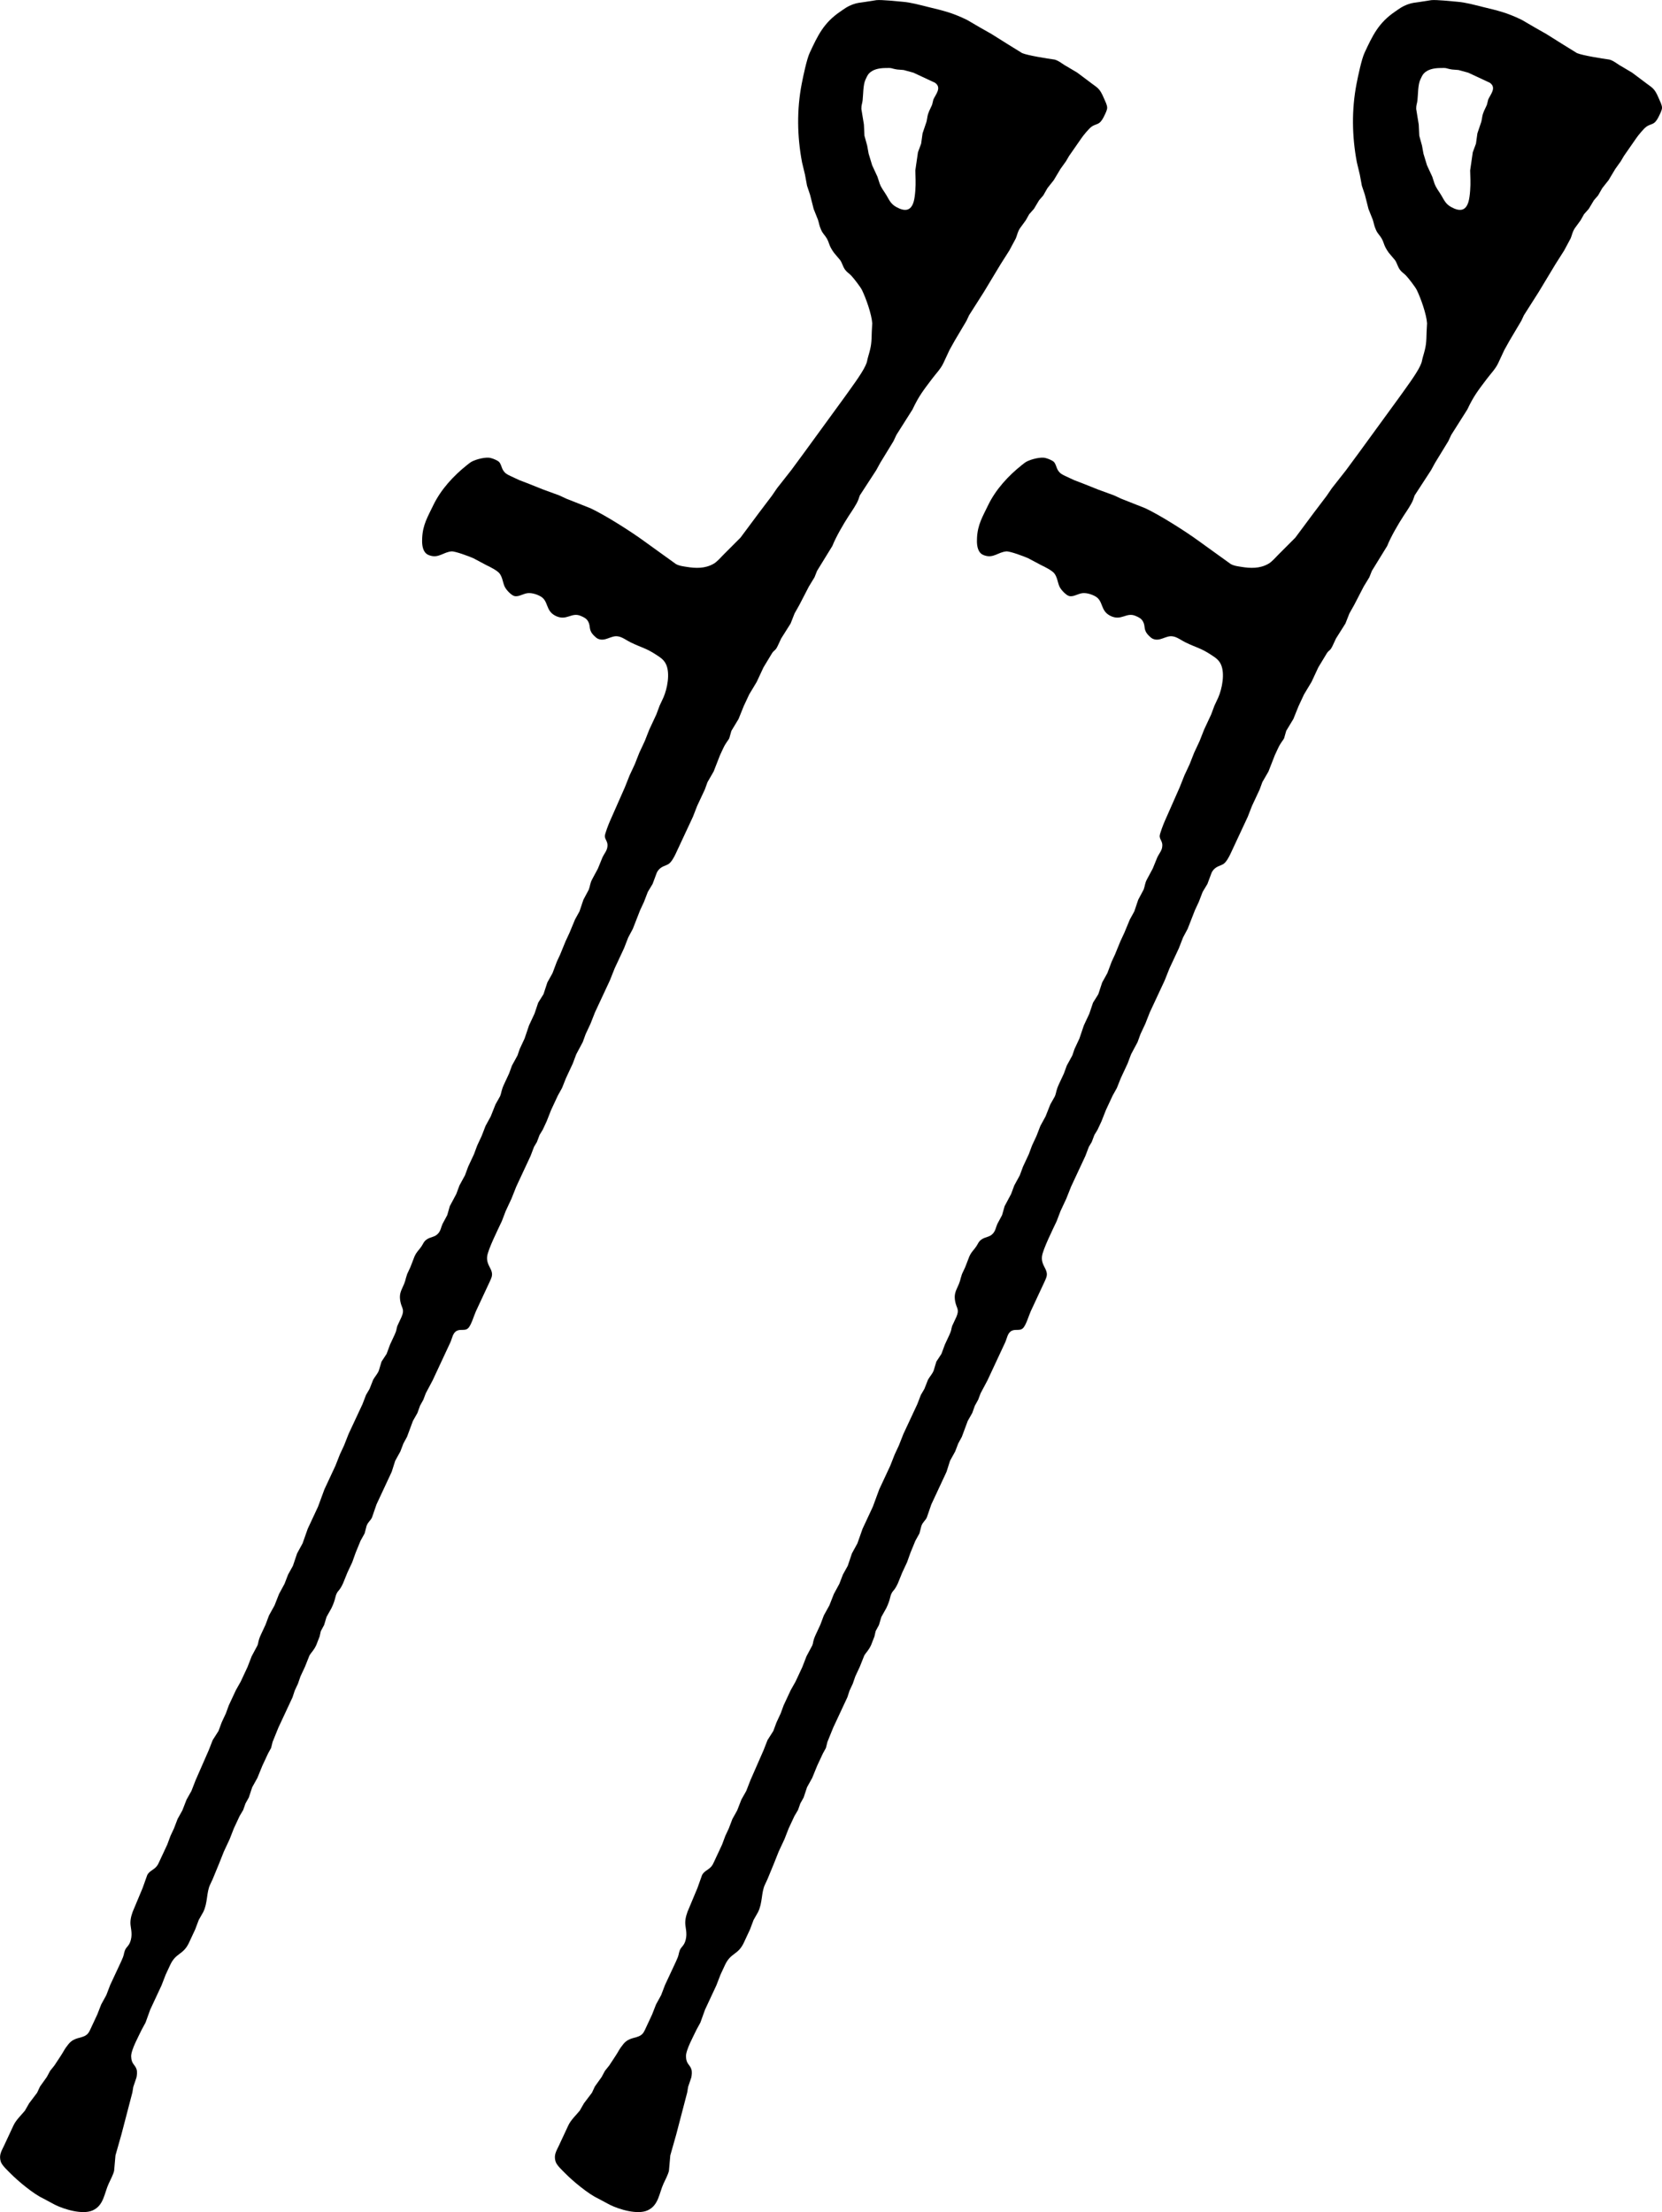 <?xml version="1.0" encoding="UTF-8"?>
<svg width=".936in" height="1.246in" version="1.1" viewBox="0 0 67.397 89.722" xmlns="http://www.w3.org/2000/svg">
 <path d="m43.253 2.689 0.429 0.255 0.482 0.361c0.348 0.273 0.418 0.241 0.609 0.696 0.046 0.111 0.131 0.262 0.125 0.381-0.005 0.092-0.077 0.234-0.119 0.319-0.045 0.096-0.113 0.219-0.199 0.283-0.102 0.074-0.191 0.065-0.321 0.16-0.104 0.076-0.329 0.348-0.404 0.46 0 0-0.503 0.724-0.503 0.724l-0.126 0.215s-0.221 0.308-0.221 0.308-0.272 0.455-0.272 0.455-0.257 0.325-0.257 0.325l-0.17 0.297s-0.169 0.195-0.169 0.195-0.208 0.348-0.208 0.348-0.193 0.218-0.193 0.218l-0.137 0.244s-0.242 0.332-0.242 0.332c-0.106 0.178-0.099 0.248-0.163 0.403 0 0-0.264 0.493-0.264 0.493l-0.352 0.554-0.676 1.122-0.604 0.95-0.105 0.225s-0.477 0.804-0.477 0.804l-0.212 0.38-0.249 0.534c-0.112 0.239-0.304 0.429-0.462 0.64-0.357 0.474-0.532 0.692-0.79 1.24l-0.652 1.03-0.118 0.253s-0.537 0.879-0.537 0.879l-0.164 0.3-0.666 1.024-0.061 0.177c-0.07 0.184-0.271 0.475-0.382 0.643-0.216 0.332-0.527 0.865-0.669 1.228l-0.621 1.01-0.103 0.26s-0.227 0.373-0.227 0.373l-0.385 0.744-0.198 0.353-0.159 0.405s-0.383 0.608-0.383 0.608l-0.131 0.281c-0.104 0.223-0.127 0.166-0.231 0.303 0 0-0.355 0.587-0.355 0.587l-0.275 0.59-0.305 0.508s-0.223 0.478-0.223 0.478-0.209 0.519-0.209 0.519-0.29 0.481-0.29 0.481l-0.086 0.302c-0.038 0.081-0.137 0.174-0.243 0.4l-0.131 0.281s-0.26 0.666-0.26 0.666-0.249 0.432-0.249 0.432l-0.106 0.293s-0.315 0.675-0.315 0.675-0.169 0.435-0.169 0.435l-0.695 1.49c-0.058 0.125-0.166 0.333-0.277 0.415-0.132 0.099-0.347 0.087-0.491 0.356 0 0-0.174 0.466-0.174 0.466s-0.193 0.321-0.193 0.321-0.156 0.406-0.156 0.406-0.157 0.337-0.157 0.337l-0.294 0.753-0.189 0.356s-0.169 0.435-0.169 0.435-0.38 0.815-0.38 0.815l-0.195 0.491-0.603 1.293-0.182 0.463-0.197 0.422-0.117 0.322s-0.263 0.493-0.263 0.493l-0.142 0.378s-0.275 0.59-0.275 0.59l-0.161 0.404-0.167 0.299s-0.275 0.59-0.275 0.59l-0.182 0.462s-0.157 0.337-0.157 0.337l-0.129 0.213-0.11 0.291-0.113 0.187s-0.144 0.378-0.144 0.378l-0.577 1.237-0.195 0.491-0.236 0.506-0.155 0.407c-0.141 0.302-0.567 1.155-0.596 1.433-0.033 0.322 0.168 0.46 0.195 0.674 0.016 0.129-0.035 0.222-0.085 0.336l-0.564 1.209c-0.075 0.162-0.198 0.592-0.325 0.697-0.113 0.106-0.286 0.026-0.434 0.091-0.184 0.081-0.202 0.308-0.277 0.473l-0.721 1.546s-0.277 0.521-0.277 0.521l-0.099 0.262-0.135 0.245-0.105 0.293s-0.184 0.325-0.184 0.325-0.238 0.642-0.238 0.642l-0.148 0.273-0.122 0.32-0.21 0.381s-0.142 0.447-0.142 0.447-0.38 0.815-0.38 0.815-0.236 0.506-0.236 0.506-0.183 0.53-0.183 0.53c-0.066 0.141-0.154 0.168-0.22 0.342l-0.079 0.305-0.166 0.299s-0.2 0.488-0.2 0.488l-0.136 0.381-0.197 0.422-0.175 0.432c-0.15 0.322-0.188 0.266-0.264 0.424-0.061 0.131-0.045 0.249-0.208 0.587l-0.198 0.353-0.099 0.33-0.133 0.246-0.049 0.217-0.135 0.348c-0.109 0.234-0.206 0.3-0.275 0.419l-0.184 0.462-0.183 0.393-0.102 0.295-0.131 0.281-0.087 0.267-0.577 1.237s-0.233 0.576-0.233 0.576l-0.061 0.245-0.12 0.218-0.105 0.225-0.131 0.281-0.199 0.489-0.211 0.381-0.137 0.415s-0.136 0.244-0.136 0.244l-0.093 0.264-0.143 0.241s-0.236 0.506-0.236 0.506l-0.169 0.434s-0.236 0.506-0.236 0.506l-0.195 0.491s-0.26 0.631-0.26 0.631l-0.105 0.225c-0.148 0.318-0.091 0.73-0.275 1.103l-0.184 0.325-0.142 0.379s-0.262 0.562-0.262 0.562c-0.237 0.485-0.518 0.379-0.753 0.881 0 0-0.183 0.394-0.183 0.394s-0.168 0.435-0.168 0.435-0.459 0.984-0.459 0.984-0.19 0.527-0.19 0.527-0.149 0.273-0.149 0.273c-0.122 0.261-0.442 0.834-0.434 1.098 0.009 0.314 0.152 0.32 0.218 0.519 0.033 0.1 0.018 0.232-0.002 0.334l-0.13 0.384-0.036 0.223-0.207 0.793-0.239 0.915s-0.24 0.846-0.24 0.846l-0.055 0.624c-0.03 0.142-0.151 0.374-0.217 0.515-0.183 0.392-0.198 0.893-0.656 1.094-0.409 0.18-1.14-0.039-1.526-0.23l-0.493-0.264c-0.383-0.179-1.009-0.699-1.31-1.007-0.118-0.12-0.351-0.329-0.397-0.485-0.078-0.265 0.031-0.419 0.136-0.643 0 0 0.38-0.815 0.38-0.815 0.108-0.232 0.307-0.408 0.466-0.604l0.17-0.297s0.325-0.43 0.325-0.43l0.118-0.253s0.275-0.385 0.275-0.385l0.132-0.246 0.179-0.225s0.258-0.393 0.258-0.393c0.134-0.2 0.12-0.234 0.311-0.471 0.229-0.281 0.5-0.223 0.705-0.357 0.109-0.071 0.147-0.169 0.2-0.282 0 0 0.262-0.562 0.262-0.562l0.158-0.405 0.209-0.382 0.155-0.407s0.446-0.956 0.446-0.956c0.142-0.305 0.087-0.27 0.15-0.443 0.059-0.162 0.177-0.175 0.243-0.434 0.072-0.282-0.019-0.508-0.018-0.693 2.514e-4 -0.192 0.069-0.408 0.149-0.581 0 0 0.347-0.83 0.347-0.83l0.188-0.528c0.081-0.146 0.209-0.187 0.326-0.293 0.092-0.083 0.118-0.155 0.169-0.263 0 0 0.315-0.675 0.315-0.675l0.13-0.35 0.144-0.309s0.144-0.378 0.144-0.378l0.196-0.353 0.169-0.435s0.198-0.352 0.198-0.352l0.169-0.435 0.535-1.222s0.158-0.405 0.158-0.405 0.235-0.369 0.235-0.369l0.13-0.35s0.17-0.365 0.17-0.365 0.117-0.322 0.117-0.322 0.288-0.618 0.288-0.618l0.198-0.352 0.275-0.59 0.168-0.435 0.234-0.438c0.056-0.145 0.012-0.16 0.144-0.446 0 0 0.183-0.393 0.183-0.393s0.142-0.379 0.142-0.379l0.225-0.408 0.182-0.463s0.222-0.41 0.222-0.41l0.145-0.377 0.196-0.354s0.169-0.503 0.169-0.503l0.223-0.409s0.207-0.588 0.207-0.588 0.419-0.899 0.419-0.899 0.258-0.701 0.258-0.701 0.446-0.956 0.446-0.956l0.182-0.463 0.17-0.365s0.182-0.463 0.182-0.463l0.564-1.209s0.145-0.377 0.145-0.377l0.142-0.242 0.148-0.376c0.071-0.127 0.178-0.234 0.23-0.372l0.108-0.36s0.206-0.314 0.206-0.314l0.14-0.379 0.183-0.393c0.095-0.205 0.062-0.201 0.111-0.359l0.17-0.365c0.14-0.324 0.004-0.342-0.048-0.638-0.035-0.202-0.015-0.332 0.07-0.515 0.167-0.358 0.106-0.289 0.207-0.588l0.131-0.281s0.168-0.435 0.168-0.435c0.099-0.213 0.174-0.244 0.286-0.414 0.068-0.103 0.082-0.175 0.184-0.257 0.177-0.135 0.347-0.099 0.483-0.254 0.11-0.114 0.122-0.261 0.183-0.394 0 0 0.191-0.356 0.191-0.356l0.103-0.363s0.263-0.493 0.263-0.493 0.13-0.35 0.13-0.35 0.223-0.409 0.223-0.409 0.129-0.35 0.129-0.35l0.236-0.506 0.13-0.35 0.183-0.394s0.157-0.406 0.157-0.406l0.209-0.382 0.195-0.491 0.183-0.325c0.069-0.172 0.04-0.223 0.169-0.503 0 0 0.197-0.422 0.197-0.422l0.117-0.322 0.224-0.409 0.091-0.266 0.197-0.422s0.18-0.532 0.18-0.532 0.223-0.478 0.223-0.478l0.149-0.444 0.215-0.345s0.156-0.475 0.156-0.475l0.211-0.381 0.175-0.466 0.131-0.281 0.223-0.546 0.157-0.337s0.226-0.545 0.226-0.545 0.18-0.327 0.18-0.327l0.159-0.473s0.219-0.411 0.219-0.411c0.055-0.146 0.049-0.256 0.135-0.416l0.235-0.438 0.187-0.46c0.065-0.139 0.18-0.261 0.197-0.422 0.032-0.206-0.096-0.278-0.104-0.428-0.004-0.092 0.162-0.515 0.209-0.618l0.601-1.362s0.195-0.491 0.195-0.491l0.21-0.45s0.182-0.463 0.182-0.463 0.223-0.478 0.223-0.478l0.182-0.463s0.288-0.618 0.288-0.618 0.13-0.35 0.13-0.35 0.157-0.337 0.157-0.337c0.156-0.359 0.276-0.974 0.107-1.34-0.09-0.194-0.229-0.278-0.397-0.389-0.421-0.278-0.595-0.288-1.032-0.501-0.163-0.076-0.355-0.231-0.534-0.249-0.274-0.041-0.508 0.227-0.799 0.099-0.054-0.025-0.109-0.074-0.151-0.116-0.255-0.251-0.13-0.366-0.245-0.581-0.067-0.125-0.176-0.177-0.301-0.23-0.383-0.166-0.572 0.221-1.025-0.004-0.421-0.21-0.268-0.609-0.621-0.797-0.16-0.086-0.383-0.154-0.563-0.114-0.173 0.039-0.38 0.182-0.55 0.08-0.124-0.073-0.282-0.243-0.337-0.374-0.071-0.171-0.082-0.366-0.204-0.52-0.091-0.115-0.391-0.266-0.53-0.331l-0.521-0.277c-0.154-0.072-0.752-0.295-0.896-0.28-0.332 0.033-0.517 0.279-0.865 0.168-0.089-0.028-0.153-0.06-0.21-0.137-0.116-0.158-0.12-0.395-0.11-0.584 0.028-0.539 0.225-0.852 0.454-1.328 0.306-0.632 0.816-1.188 1.364-1.622 0.06-0.047 0.134-0.109 0.2-0.143 0.177-0.092 0.57-0.197 0.763-0.141 0.093 0.02 0.27 0.094 0.337 0.157 0.085 0.095 0.096 0.223 0.158 0.328 0.085 0.143 0.181 0.186 0.324 0.253l0.337 0.157 0.435 0.168 0.519 0.208 0.672 0.246 0.281 0.131 0.491 0.194 0.491 0.195c0.593 0.277 1.644 0.944 2.182 1.339 0 0 1.281 0.923 1.281 0.923 0.147 0.079 0.267 0.087 0.426 0.114 0.374 0.062 0.751 0.074 1.095-0.12 0.156-0.088 0.292-0.258 0.421-0.385 0 0 0.676-0.677 0.676-0.677l0.756-1.016s0.517-0.683 0.517-0.683 0.213-0.311 0.213-0.311 0.571-0.726 0.571-0.726 0.525-0.713 0.525-0.713l1.618-2.222c0.233-0.33 0.717-0.971 0.868-1.306 0.088-0.188 0.059-0.194 0.109-0.36 0.136-0.455 0.136-0.558 0.149-1.026 0 0 0.018-0.334 0.018-0.334-0.023-0.365-0.255-1.02-0.418-1.353-0.06-0.122-0.344-0.49-0.443-0.591-0.083-0.084-0.16-0.122-0.237-0.225-0.096-0.13-0.112-0.256-0.197-0.386 0 0-0.264-0.314-0.264-0.314-0.214-0.307-0.167-0.364-0.282-0.569-0.076-0.135-0.158-0.187-0.229-0.346-0.085-0.19-0.077-0.249-0.131-0.416l-0.173-0.433-0.148-0.582s-0.122-0.365-0.122-0.365l-0.083-0.449-0.12-0.501c-0.199-1.051-0.216-2.137-0.012-3.188 0.059-0.304 0.203-0.994 0.323-1.252 0.333-0.713 0.568-1.218 1.246-1.677 0.179-0.123 0.28-0.204 0.491-0.283 0.19-0.071 0.297-0.073 0.491-0.102 0 0 0.48-0.075 0.48-0.075 0.217-0.021 0.816 0.045 1.064 0.066 0.341 0.029 0.668 0.123 1 0.204 0.663 0.162 0.977 0.228 1.602 0.528l0.538 0.314 0.46 0.261 0.635 0.399 0.611 0.378c0.25 0.099 1.022 0.221 1.315 0.261 0.183 0.051 0.321 0.186 0.488 0.274zm-6.606 0.151-0.264-0.021c-0.286-0.045-0.156-0.073-0.52-0.059-0.222 0.007-0.473 0.054-0.631 0.228-0.054 0.06-0.102 0.17-0.136 0.244-0.097 0.208-0.089 0.596-0.115 0.836-0.014 0.134-0.055 0.191-0.051 0.351l0.103 0.631 0.022 0.455 0.111 0.403 0.059 0.326s0.143 0.471 0.143 0.471 0.214 0.463 0.214 0.463l0.091 0.28c0.08 0.206 0.177 0.305 0.279 0.481 0.118 0.202 0.177 0.347 0.397 0.469 0.325 0.18 0.588 0.179 0.702-0.217 0.064-0.219 0.086-0.656 0.078-0.887l-0.011-0.381 0.107-0.737s0.129-0.35 0.129-0.35l0.058-0.418 0.16-0.473c0.047-0.198 0.02-0.222 0.107-0.429 0 0 0.118-0.253 0.118-0.253l0.053-0.215c0.082-0.198 0.359-0.482 0.063-0.683 0 0-0.169-0.079-0.169-0.079l-0.703-0.328-0.395-0.108z"/>
 <path d="m65.753 2.689 0.429 0.255 0.482 0.361c0.348 0.273 0.418 0.241 0.609 0.696 0.046 0.111 0.131 0.262 0.125 0.381-0.005 0.092-0.077 0.234-0.119 0.319-0.045 0.096-0.113 0.219-0.199 0.283-0.102 0.074-0.191 0.065-0.321 0.16-0.104 0.076-0.329 0.348-0.404 0.46 0 0-0.503 0.724-0.503 0.724s-0.126 0.215-0.126 0.215l-0.221 0.308s-0.272 0.455-0.272 0.455-0.257 0.325-0.257 0.325l-0.17 0.297-0.169 0.195s-0.208 0.348-0.208 0.348-0.193 0.218-0.193 0.218-0.137 0.244-0.137 0.244l-0.242 0.332c-0.106 0.178-0.099 0.248-0.163 0.403l-0.264 0.493s-0.352 0.554-0.352 0.554l-0.676 1.122s-0.604 0.95-0.604 0.95l-0.105 0.225s-0.477 0.804-0.477 0.804l-0.212 0.38-0.249 0.534c-0.112 0.239-0.304 0.429-0.462 0.64-0.357 0.474-0.532 0.692-0.79 1.24l-0.652 1.03-0.118 0.253s-0.537 0.879-0.537 0.879-0.164 0.3-0.164 0.3l-0.666 1.024-0.061 0.177c-0.07 0.184-0.271 0.475-0.382 0.643-0.216 0.332-0.527 0.865-0.669 1.228l-0.621 1.01-0.103 0.26s-0.227 0.373-0.227 0.373l-0.385 0.744-0.198 0.353-0.159 0.405s-0.383 0.608-0.383 0.608l-0.131 0.281c-0.104 0.223-0.127 0.166-0.231 0.303 0 0-0.355 0.587-0.355 0.587s-0.275 0.59-0.275 0.59-0.305 0.508-0.305 0.508-0.223 0.478-0.223 0.478-0.209 0.519-0.209 0.519-0.29 0.481-0.29 0.481l-0.086 0.302c-0.038 0.081-0.137 0.174-0.243 0.4l-0.131 0.281-0.26 0.666s-0.249 0.432-0.249 0.432l-0.106 0.293s-0.315 0.675-0.315 0.675-0.169 0.435-0.169 0.435l-0.695 1.49c-0.058 0.125-0.166 0.333-0.277 0.415-0.132 0.099-0.347 0.087-0.491 0.356l-0.174 0.466-0.193 0.321s-0.156 0.406-0.156 0.406-0.157 0.337-0.157 0.337l-0.294 0.753s-0.189 0.356-0.189 0.356l-0.169 0.435s-0.38 0.815-0.38 0.815l-0.195 0.491-0.603 1.293-0.182 0.463-0.197 0.422-0.117 0.322s-0.263 0.493-0.263 0.493l-0.142 0.378-0.275 0.59-0.161 0.404-0.167 0.299s-0.275 0.59-0.275 0.59-0.182 0.462-0.182 0.462l-0.157 0.337-0.129 0.213-0.11 0.291-0.113 0.187s-0.144 0.378-0.144 0.378l-0.577 1.237s-0.195 0.491-0.195 0.491-0.236 0.506-0.236 0.506-0.155 0.407-0.155 0.407c-0.141 0.302-0.567 1.155-0.596 1.433-0.033 0.322 0.168 0.46 0.195 0.674 0.016 0.129-0.035 0.222-0.085 0.336l-0.564 1.209c-0.075 0.162-0.198 0.592-0.325 0.697-0.113 0.106-0.286 0.026-0.434 0.091-0.184 0.081-0.202 0.308-0.277 0.473l-0.721 1.546s-0.277 0.521-0.277 0.521l-0.099 0.262-0.135 0.245-0.105 0.293s-0.184 0.325-0.184 0.325-0.238 0.642-0.238 0.642-0.148 0.273-0.148 0.273l-0.122 0.32-0.21 0.381s-0.142 0.447-0.142 0.447-0.38 0.815-0.38 0.815l-0.236 0.506s-0.183 0.53-0.183 0.53c-0.066 0.141-0.154 0.168-0.22 0.342l-0.079 0.305s-0.166 0.299-0.166 0.299-0.2 0.488-0.2 0.488-0.136 0.381-0.136 0.381l-0.197 0.422s-0.175 0.432-0.175 0.432c-0.15 0.322-0.188 0.266-0.264 0.424-0.061 0.131-0.045 0.249-0.208 0.587l-0.198 0.353-0.099 0.33-0.133 0.246-0.049 0.217-0.135 0.348c-0.109 0.234-0.206 0.3-0.275 0.419l-0.184 0.462-0.183 0.393-0.102 0.295-0.131 0.281-0.087 0.267-0.577 1.237s-0.233 0.576-0.233 0.576l-0.061 0.245-0.12 0.218-0.105 0.225-0.131 0.281-0.199 0.489s-0.211 0.381-0.211 0.381l-0.137 0.415s-0.136 0.244-0.136 0.244l-0.093 0.264-0.143 0.241-0.236 0.506-0.169 0.434-0.236 0.506-0.195 0.491-0.26 0.631-0.105 0.225c-0.148 0.318-0.091 0.73-0.275 1.103l-0.184 0.325s-0.142 0.379-0.142 0.379l-0.262 0.562c-0.237 0.485-0.518 0.379-0.753 0.881l-0.183 0.394s-0.168 0.435-0.168 0.435-0.459 0.984-0.459 0.984-0.19 0.527-0.19 0.527l-0.149 0.273c-0.122 0.261-0.442 0.834-0.434 1.098 0.009 0.314 0.152 0.32 0.218 0.519 0.033 0.1 0.018 0.232-0.002 0.334l-0.13 0.384-0.036 0.223s-0.207 0.793-0.207 0.793l-0.239 0.915s-0.24 0.846-0.24 0.846-0.055 0.624-0.055 0.624c-0.03 0.142-0.151 0.374-0.217 0.515-0.183 0.392-0.198 0.893-0.656 1.094-0.409 0.18-1.14-0.039-1.526-0.23l-0.493-0.264c-0.383-0.179-1.009-0.699-1.31-1.007-0.118-0.12-0.351-0.329-0.397-0.485-0.078-0.265 0.031-0.419 0.136-0.643 0 0 0.38-0.815 0.38-0.815 0.108-0.232 0.307-0.408 0.466-0.604 0 0 0.17-0.297 0.17-0.297s0.325-0.43 0.325-0.43l0.118-0.253s0.275-0.385 0.275-0.385l0.132-0.246 0.179-0.225s0.258-0.393 0.258-0.393c0.134-0.2 0.12-0.234 0.311-0.471 0.229-0.281 0.5-0.223 0.705-0.357 0.109-0.071 0.147-0.169 0.2-0.282l0.262-0.562s0.158-0.405 0.158-0.405 0.209-0.382 0.209-0.382 0.155-0.407 0.155-0.407l0.446-0.956c0.142-0.305 0.087-0.27 0.15-0.443 0.059-0.162 0.177-0.175 0.243-0.434 0.072-0.282-0.019-0.508-0.018-0.693 2.52e-4 -0.192 0.069-0.408 0.149-0.581 0 0 0.347-0.83 0.347-0.83l0.188-0.528c0.081-0.146 0.209-0.187 0.326-0.293 0.092-0.083 0.118-0.155 0.169-0.263 0 0 0.315-0.675 0.315-0.675s0.13-0.35 0.13-0.35l0.144-0.309s0.144-0.378 0.144-0.378 0.196-0.353 0.196-0.353 0.169-0.435 0.169-0.435 0.198-0.352 0.198-0.352 0.169-0.435 0.169-0.435l0.535-1.222 0.158-0.405 0.235-0.369s0.13-0.35 0.13-0.35l0.17-0.365 0.117-0.322s0.288-0.618 0.288-0.618 0.198-0.352 0.198-0.352l0.275-0.59 0.168-0.435s0.234-0.438 0.234-0.438c0.056-0.145 0.012-0.16 0.144-0.446 0 0 0.183-0.393 0.183-0.393l0.142-0.379 0.225-0.408 0.182-0.463s0.222-0.41 0.222-0.41l0.145-0.377s0.196-0.354 0.196-0.354 0.169-0.503 0.169-0.503l0.223-0.409s0.207-0.588 0.207-0.588 0.419-0.899 0.419-0.899 0.258-0.701 0.258-0.701 0.446-0.956 0.446-0.956l0.182-0.463 0.17-0.365s0.182-0.463 0.182-0.463l0.564-1.209 0.145-0.377 0.142-0.242 0.148-0.376c0.071-0.127 0.178-0.234 0.23-0.372l0.108-0.36s0.206-0.314 0.206-0.314l0.14-0.379s0.183-0.393 0.183-0.393c0.095-0.205 0.062-0.201 0.111-0.359l0.17-0.365c0.14-0.324 0.004-0.342-0.048-0.638-0.035-0.202-0.015-0.332 0.07-0.515 0.167-0.358 0.106-0.289 0.207-0.588l0.131-0.281s0.168-0.435 0.168-0.435c0.099-0.213 0.174-0.244 0.286-0.414 0.068-0.103 0.082-0.175 0.184-0.257 0.177-0.135 0.347-0.099 0.483-0.254 0.11-0.114 0.122-0.261 0.183-0.394 0 0 0.191-0.356 0.191-0.356l0.103-0.363 0.263-0.493s0.13-0.35 0.13-0.35l0.223-0.409s0.129-0.35 0.129-0.35l0.236-0.506 0.13-0.35 0.183-0.394s0.157-0.406 0.157-0.406 0.209-0.382 0.209-0.382 0.195-0.491 0.195-0.491l0.183-0.325c0.069-0.172 0.04-0.223 0.169-0.503 0 0 0.197-0.422 0.197-0.422l0.117-0.322s0.224-0.409 0.224-0.409l0.091-0.266 0.197-0.422s0.18-0.532 0.18-0.532l0.223-0.478 0.149-0.444 0.215-0.345 0.156-0.475 0.211-0.381s0.175-0.466 0.175-0.466 0.131-0.281 0.131-0.281 0.223-0.546 0.223-0.546 0.157-0.337 0.157-0.337 0.226-0.545 0.226-0.545 0.18-0.327 0.18-0.327l0.159-0.473s0.219-0.411 0.219-0.411c0.055-0.146 0.049-0.256 0.135-0.416 0 0 0.235-0.438 0.235-0.438s0.187-0.46 0.187-0.46c0.065-0.139 0.18-0.261 0.197-0.422 0.032-0.206-0.096-0.278-0.104-0.428-0.004-0.092 0.162-0.515 0.209-0.618l0.601-1.362 0.195-0.491 0.21-0.45s0.182-0.463 0.182-0.463l0.223-0.478 0.182-0.463s0.288-0.618 0.288-0.618 0.13-0.35 0.13-0.35l0.157-0.337c0.156-0.359 0.276-0.974 0.107-1.34-0.09-0.194-0.229-0.278-0.397-0.389-0.421-0.278-0.595-0.288-1.032-0.501-0.163-0.076-0.355-0.231-0.534-0.249-0.274-0.041-0.508 0.227-0.799 0.099-0.054-0.025-0.109-0.074-0.151-0.116-0.255-0.251-0.13-0.366-0.245-0.581-0.067-0.125-0.176-0.177-0.301-0.23-0.383-0.166-0.572 0.221-1.025-0.004-0.421-0.21-0.268-0.609-0.621-0.797-0.16-0.086-0.383-0.154-0.563-0.114-0.173 0.039-0.38 0.182-0.55 0.08-0.124-0.073-0.282-0.243-0.337-0.374-0.071-0.171-0.082-0.366-0.204-0.52-0.091-0.115-0.391-0.266-0.53-0.331l-0.521-0.277c-0.154-0.072-0.752-0.295-0.896-0.28-0.332 0.033-0.517 0.279-0.865 0.168-0.089-0.028-0.153-0.06-0.21-0.137-0.116-0.158-0.12-0.395-0.11-0.584 0.028-0.539 0.225-0.852 0.454-1.328 0.306-0.632 0.816-1.188 1.364-1.622 0.06-0.047 0.134-0.109 0.2-0.143 0.177-0.092 0.57-0.197 0.763-0.141 0.093 0.02 0.27 0.094 0.337 0.157 0.085 0.095 0.096 0.223 0.158 0.328 0.085 0.143 0.181 0.186 0.324 0.253l0.337 0.157 0.435 0.168 0.519 0.208 0.672 0.246 0.281 0.131 0.491 0.194 0.491 0.195c0.593 0.277 1.644 0.944 2.182 1.339 0 0 1.281 0.923 1.281 0.923 0.147 0.079 0.267 0.087 0.426 0.114 0.374 0.062 0.751 0.074 1.095-0.12 0.156-0.088 0.292-0.258 0.421-0.385 0 0 0.676-0.677 0.676-0.677l0.756-1.016s0.517-0.683 0.517-0.683 0.213-0.311 0.213-0.311 0.571-0.726 0.571-0.726 0.525-0.713 0.525-0.713l1.618-2.222c0.233-0.33 0.717-0.971 0.868-1.306 0.088-0.188 0.059-0.194 0.109-0.36 0.136-0.455 0.136-0.558 0.149-1.026l0.018-0.334c-0.023-0.365-0.255-1.02-0.418-1.353-0.06-0.122-0.344-0.49-0.443-0.591-0.083-0.084-0.16-0.122-0.237-0.225-0.096-0.13-0.112-0.256-0.197-0.386 0 0-0.264-0.314-0.264-0.314-0.214-0.307-0.167-0.364-0.282-0.569-0.076-0.135-0.158-0.187-0.229-0.346-0.085-0.19-0.077-0.249-0.131-0.416l-0.173-0.433-0.148-0.582-0.122-0.365-0.083-0.449-0.12-0.501c-0.199-1.051-0.216-2.137-0.012-3.188 0.059-0.304 0.203-0.994 0.323-1.252 0.333-0.713 0.568-1.218 1.246-1.677 0.179-0.123 0.28-0.204 0.491-0.283 0.19-0.071 0.297-0.073 0.491-0.102 0 0 0.48-0.075 0.48-0.075 0.217-0.021 0.816 0.045 1.064 0.066 0.341 0.029 0.668 0.123 1 0.204 0.663 0.162 0.977 0.228 1.602 0.528l0.538 0.314 0.46 0.261 0.635 0.399 0.611 0.378c0.25 0.099 1.022 0.221 1.315 0.261 0.183 0.051 0.321 0.186 0.488 0.274zm-6.606 0.151-0.264-0.021c-0.286-0.045-0.156-0.073-0.52-0.059-0.222 0.007-0.473 0.054-0.631 0.228-0.054 0.06-0.102 0.17-0.136 0.244-0.097 0.208-0.089 0.596-0.115 0.836-0.014 0.134-0.055 0.191-0.051 0.351 0 0 0.103 0.631 0.103 0.631s0.022 0.455 0.022 0.455 0.111 0.403 0.111 0.403l0.059 0.326 0.143 0.471s0.214 0.463 0.214 0.463l0.091 0.28c0.08 0.206 0.177 0.305 0.279 0.481 0.118 0.202 0.177 0.347 0.397 0.469 0.325 0.18 0.588 0.179 0.702-0.217 0.064-0.219 0.086-0.656 0.078-0.887l-0.011-0.381 0.107-0.737s0.129-0.35 0.129-0.35l0.058-0.418 0.16-0.473c0.047-0.198 0.02-0.222 0.107-0.429 0 0 0.118-0.253 0.118-0.253l0.053-0.215c0.082-0.198 0.359-0.482 0.063-0.683 0 0-0.169-0.079-0.169-0.079l-0.703-0.328-0.395-0.108z"/>
</svg>
